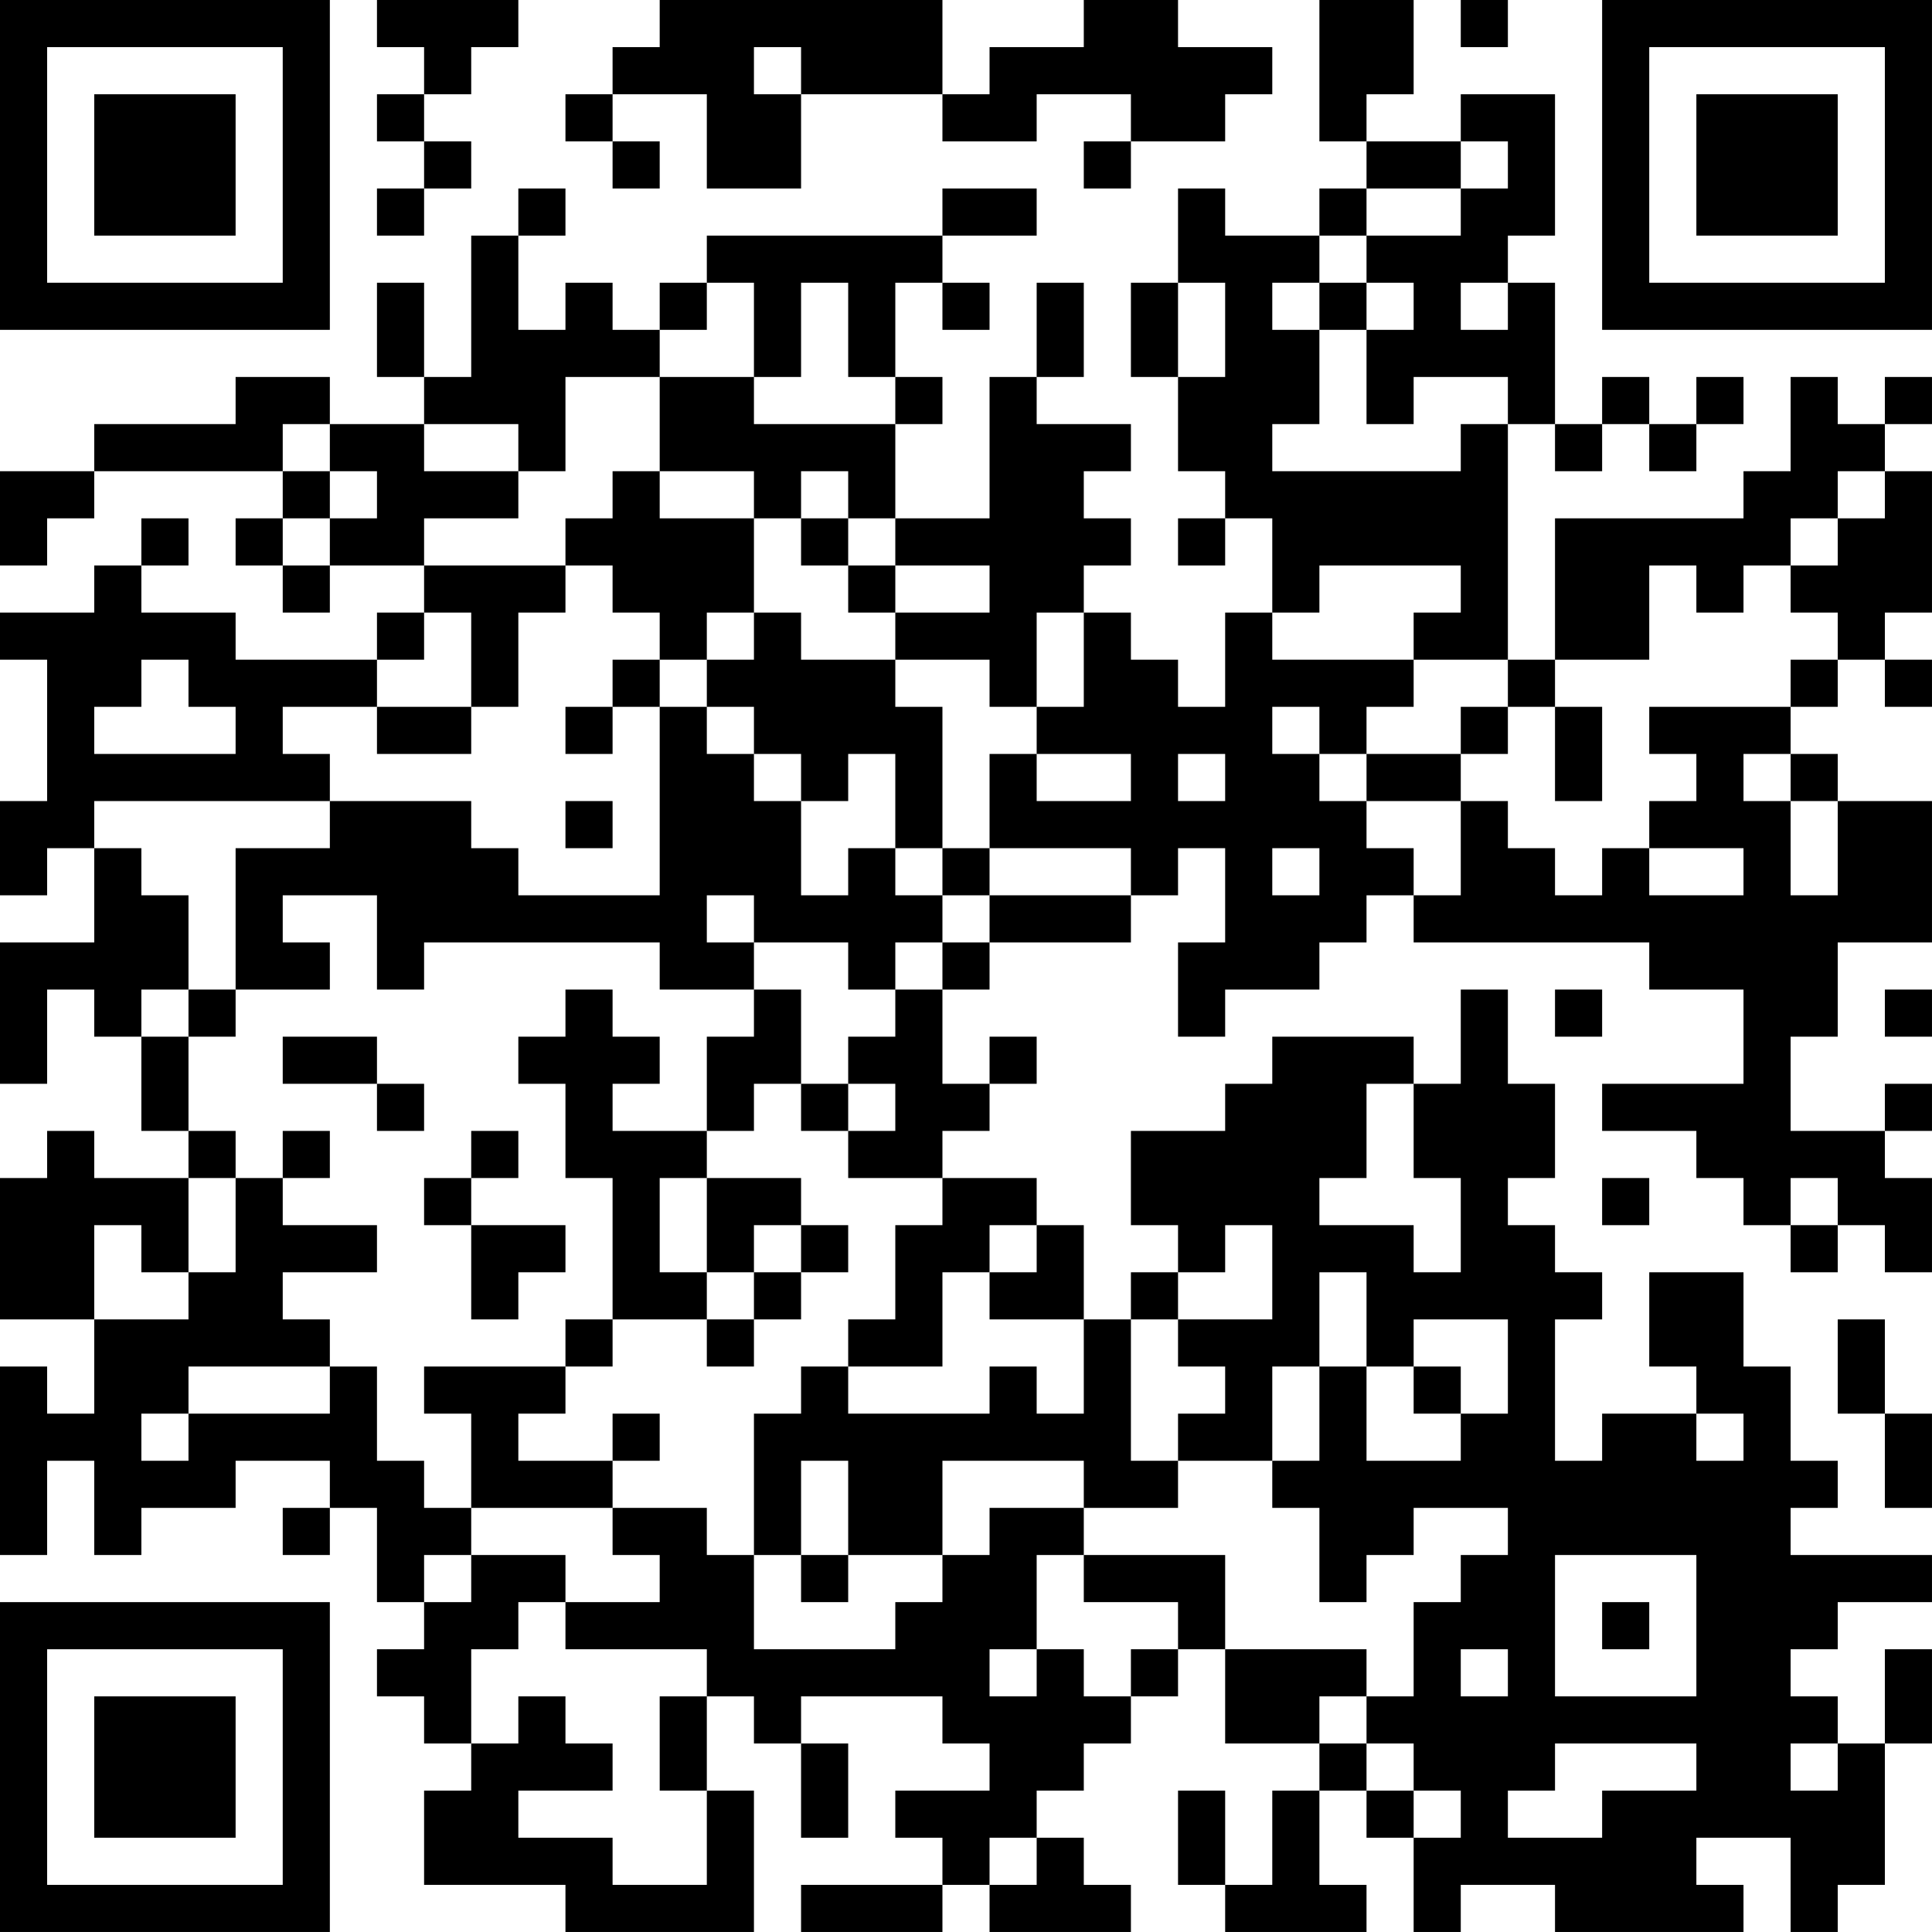 <?xml version="1.0" encoding="UTF-8"?>
<svg xmlns="http://www.w3.org/2000/svg" version="1.1" width="100" height="100" viewBox="0 0 100 100"><rect x="0" y="0" width="100" height="100" fill="#ffffff"/><g transform="scale(2.439)"><g transform="translate(0,0)"><path fill-rule="evenodd" d="M8 0L8 1L9 1L9 2L8 2L8 3L9 3L9 4L8 4L8 5L9 5L9 4L10 4L10 3L9 3L9 2L10 2L10 1L11 1L11 0ZM14 0L14 1L13 1L13 2L12 2L12 3L13 3L13 4L14 4L14 3L13 3L13 2L15 2L15 4L17 4L17 2L20 2L20 3L22 3L22 2L24 2L24 3L23 3L23 4L24 4L24 3L26 3L26 2L27 2L27 1L25 1L25 0L23 0L23 1L21 1L21 2L20 2L20 0ZM28 0L28 3L29 3L29 4L28 4L28 5L26 5L26 4L25 4L25 6L24 6L24 8L25 8L25 10L26 10L26 11L25 11L25 12L26 12L26 11L27 11L27 13L26 13L26 15L25 15L25 14L24 14L24 13L23 13L23 12L24 12L24 11L23 11L23 10L24 10L24 9L22 9L22 8L23 8L23 6L22 6L22 8L21 8L21 11L19 11L19 9L20 9L20 8L19 8L19 6L20 6L20 7L21 7L21 6L20 6L20 5L22 5L22 4L20 4L20 5L15 5L15 6L14 6L14 7L13 7L13 6L12 6L12 7L11 7L11 5L12 5L12 4L11 4L11 5L10 5L10 8L9 8L9 6L8 6L8 8L9 8L9 9L7 9L7 8L5 8L5 9L2 9L2 10L0 10L0 12L1 12L1 11L2 11L2 10L6 10L6 11L5 11L5 12L6 12L6 13L7 13L7 12L9 12L9 13L8 13L8 14L5 14L5 13L3 13L3 12L4 12L4 11L3 11L3 12L2 12L2 13L0 13L0 14L1 14L1 17L0 17L0 19L1 19L1 18L2 18L2 20L0 20L0 23L1 23L1 21L2 21L2 22L3 22L3 24L4 24L4 25L2 25L2 24L1 24L1 25L0 25L0 28L2 28L2 30L1 30L1 29L0 29L0 33L1 33L1 31L2 31L2 33L3 33L3 32L5 32L5 31L7 31L7 32L6 32L6 33L7 33L7 32L8 32L8 34L9 34L9 35L8 35L8 36L9 36L9 37L10 37L10 38L9 38L9 40L12 40L12 41L16 41L16 38L15 38L15 36L16 36L16 37L17 37L17 39L18 39L18 37L17 37L17 36L20 36L20 37L21 37L21 38L19 38L19 39L20 39L20 40L17 40L17 41L20 41L20 40L21 40L21 41L24 41L24 40L23 40L23 39L22 39L22 38L23 38L23 37L24 37L24 36L25 36L25 35L26 35L26 37L28 37L28 38L27 38L27 40L26 40L26 38L25 38L25 40L26 40L26 41L29 41L29 40L28 40L28 38L29 38L29 39L30 39L30 41L31 41L31 40L33 40L33 41L37 41L37 40L36 40L36 39L38 39L38 41L39 41L39 40L40 40L40 37L41 37L41 35L40 35L40 37L39 37L39 36L38 36L38 35L39 35L39 34L41 34L41 33L38 33L38 32L39 32L39 31L38 31L38 29L37 29L37 27L35 27L35 29L36 29L36 30L34 30L34 31L33 31L33 28L34 28L34 27L33 27L33 26L32 26L32 25L33 25L33 23L32 23L32 21L31 21L31 23L30 23L30 22L27 22L27 23L26 23L26 24L24 24L24 26L25 26L25 27L24 27L24 28L23 28L23 26L22 26L22 25L20 25L20 24L21 24L21 23L22 23L22 22L21 22L21 23L20 23L20 21L21 21L21 20L24 20L24 19L25 19L25 18L26 18L26 20L25 20L25 22L26 22L26 21L28 21L28 20L29 20L29 19L30 19L30 20L35 20L35 21L37 21L37 23L34 23L34 24L36 24L36 25L37 25L37 26L38 26L38 27L39 27L39 26L40 26L40 27L41 27L41 25L40 25L40 24L41 24L41 23L40 23L40 24L38 24L38 22L39 22L39 20L41 20L41 17L39 17L39 16L38 16L38 15L39 15L39 14L40 14L40 15L41 15L41 14L40 14L40 13L41 13L41 10L40 10L40 9L41 9L41 8L40 8L40 9L39 9L39 8L38 8L38 10L37 10L37 11L33 11L33 14L32 14L32 9L33 9L33 10L34 10L34 9L35 9L35 10L36 10L36 9L37 9L37 8L36 8L36 9L35 9L35 8L34 8L34 9L33 9L33 6L32 6L32 5L33 5L33 2L31 2L31 3L29 3L29 2L30 2L30 0ZM31 0L31 1L32 1L32 0ZM16 1L16 2L17 2L17 1ZM31 3L31 4L29 4L29 5L28 5L28 6L27 6L27 7L28 7L28 9L27 9L27 10L31 10L31 9L32 9L32 8L30 8L30 9L29 9L29 7L30 7L30 6L29 6L29 5L31 5L31 4L32 4L32 3ZM15 6L15 7L14 7L14 8L12 8L12 10L11 10L11 9L9 9L9 10L11 10L11 11L9 11L9 12L12 12L12 13L11 13L11 15L10 15L10 13L9 13L9 14L8 14L8 15L6 15L6 16L7 16L7 17L2 17L2 18L3 18L3 19L4 19L4 21L3 21L3 22L4 22L4 24L5 24L5 25L4 25L4 27L3 27L3 26L2 26L2 28L4 28L4 27L5 27L5 25L6 25L6 26L8 26L8 27L6 27L6 28L7 28L7 29L4 29L4 30L3 30L3 31L4 31L4 30L7 30L7 29L8 29L8 31L9 31L9 32L10 32L10 33L9 33L9 34L10 34L10 33L12 33L12 34L11 34L11 35L10 35L10 37L11 37L11 36L12 36L12 37L13 37L13 38L11 38L11 39L13 39L13 40L15 40L15 38L14 38L14 36L15 36L15 35L12 35L12 34L14 34L14 33L13 33L13 32L15 32L15 33L16 33L16 35L19 35L19 34L20 34L20 33L21 33L21 32L23 32L23 33L22 33L22 35L21 35L21 36L22 36L22 35L23 35L23 36L24 36L24 35L25 35L25 34L23 34L23 33L26 33L26 35L29 35L29 36L28 36L28 37L29 37L29 38L30 38L30 39L31 39L31 38L30 38L30 37L29 37L29 36L30 36L30 34L31 34L31 33L32 33L32 32L30 32L30 33L29 33L29 34L28 34L28 32L27 32L27 31L28 31L28 29L29 29L29 31L31 31L31 30L32 30L32 28L30 28L30 29L29 29L29 27L28 27L28 29L27 29L27 31L25 31L25 30L26 30L26 29L25 29L25 28L27 28L27 26L26 26L26 27L25 27L25 28L24 28L24 31L25 31L25 32L23 32L23 31L20 31L20 33L18 33L18 31L17 31L17 33L16 33L16 30L17 30L17 29L18 29L18 30L21 30L21 29L22 29L22 30L23 30L23 28L21 28L21 27L22 27L22 26L21 26L21 27L20 27L20 29L18 29L18 28L19 28L19 26L20 26L20 25L18 25L18 24L19 24L19 23L18 23L18 22L19 22L19 21L20 21L20 20L21 20L21 19L24 19L24 18L21 18L21 16L22 16L22 17L24 17L24 16L22 16L22 15L23 15L23 13L22 13L22 15L21 15L21 14L19 14L19 13L21 13L21 12L19 12L19 11L18 11L18 10L17 10L17 11L16 11L16 10L14 10L14 8L16 8L16 9L19 9L19 8L18 8L18 6L17 6L17 8L16 8L16 6ZM25 6L25 8L26 8L26 6ZM28 6L28 7L29 7L29 6ZM31 6L31 7L32 7L32 6ZM6 9L6 10L7 10L7 11L6 11L6 12L7 12L7 11L8 11L8 10L7 10L7 9ZM13 10L13 11L12 11L12 12L13 12L13 13L14 13L14 14L13 14L13 15L12 15L12 16L13 16L13 15L14 15L14 19L11 19L11 18L10 18L10 17L7 17L7 18L5 18L5 21L4 21L4 22L5 22L5 21L7 21L7 20L6 20L6 19L8 19L8 21L9 21L9 20L14 20L14 21L16 21L16 22L15 22L15 24L13 24L13 23L14 23L14 22L13 22L13 21L12 21L12 22L11 22L11 23L12 23L12 25L13 25L13 28L12 28L12 29L9 29L9 30L10 30L10 32L13 32L13 31L14 31L14 30L13 30L13 31L11 31L11 30L12 30L12 29L13 29L13 28L15 28L15 29L16 29L16 28L17 28L17 27L18 27L18 26L17 26L17 25L15 25L15 24L16 24L16 23L17 23L17 24L18 24L18 23L17 23L17 21L16 21L16 20L18 20L18 21L19 21L19 20L20 20L20 19L21 19L21 18L20 18L20 15L19 15L19 14L17 14L17 13L16 13L16 11L14 11L14 10ZM39 10L39 11L38 11L38 12L37 12L37 13L36 13L36 12L35 12L35 14L33 14L33 15L32 15L32 14L30 14L30 13L31 13L31 12L28 12L28 13L27 13L27 14L30 14L30 15L29 15L29 16L28 16L28 15L27 15L27 16L28 16L28 17L29 17L29 18L30 18L30 19L31 19L31 17L32 17L32 18L33 18L33 19L34 19L34 18L35 18L35 19L37 19L37 18L35 18L35 17L36 17L36 16L35 16L35 15L38 15L38 14L39 14L39 13L38 13L38 12L39 12L39 11L40 11L40 10ZM17 11L17 12L18 12L18 13L19 13L19 12L18 12L18 11ZM15 13L15 14L14 14L14 15L15 15L15 16L16 16L16 17L17 17L17 19L18 19L18 18L19 18L19 19L20 19L20 18L19 18L19 16L18 16L18 17L17 17L17 16L16 16L16 15L15 15L15 14L16 14L16 13ZM3 14L3 15L2 15L2 16L5 16L5 15L4 15L4 14ZM8 15L8 16L10 16L10 15ZM31 15L31 16L29 16L29 17L31 17L31 16L32 16L32 15ZM33 15L33 17L34 17L34 15ZM25 16L25 17L26 17L26 16ZM37 16L37 17L38 17L38 19L39 19L39 17L38 17L38 16ZM12 17L12 18L13 18L13 17ZM27 18L27 19L28 19L28 18ZM15 19L15 20L16 20L16 19ZM33 21L33 22L34 22L34 21ZM40 21L40 22L41 22L41 21ZM6 22L6 23L8 23L8 24L9 24L9 23L8 23L8 22ZM29 23L29 25L28 25L28 26L30 26L30 27L31 27L31 25L30 25L30 23ZM6 24L6 25L7 25L7 24ZM10 24L10 25L9 25L9 26L10 26L10 28L11 28L11 27L12 27L12 26L10 26L10 25L11 25L11 24ZM14 25L14 27L15 27L15 28L16 28L16 27L17 27L17 26L16 26L16 27L15 27L15 25ZM34 25L34 26L35 26L35 25ZM38 25L38 26L39 26L39 25ZM39 28L39 30L40 30L40 32L41 32L41 30L40 30L40 28ZM30 29L30 30L31 30L31 29ZM36 30L36 31L37 31L37 30ZM17 33L17 34L18 34L18 33ZM33 33L33 36L36 36L36 33ZM34 34L34 35L35 35L35 34ZM31 35L31 36L32 36L32 35ZM33 37L33 38L32 38L32 39L34 39L34 38L36 38L36 37ZM38 37L38 38L39 38L39 37ZM21 39L21 40L22 40L22 39ZM0 0L0 7L7 7L7 0ZM1 1L1 6L6 6L6 1ZM2 2L2 5L5 5L5 2ZM34 0L34 7L41 7L41 0ZM35 1L35 6L40 6L40 1ZM36 2L36 5L39 5L39 2ZM0 34L0 41L7 41L7 34ZM1 35L1 40L6 40L6 35ZM2 36L2 39L5 39L5 36Z" fill="#000000"/></g></g></svg>
